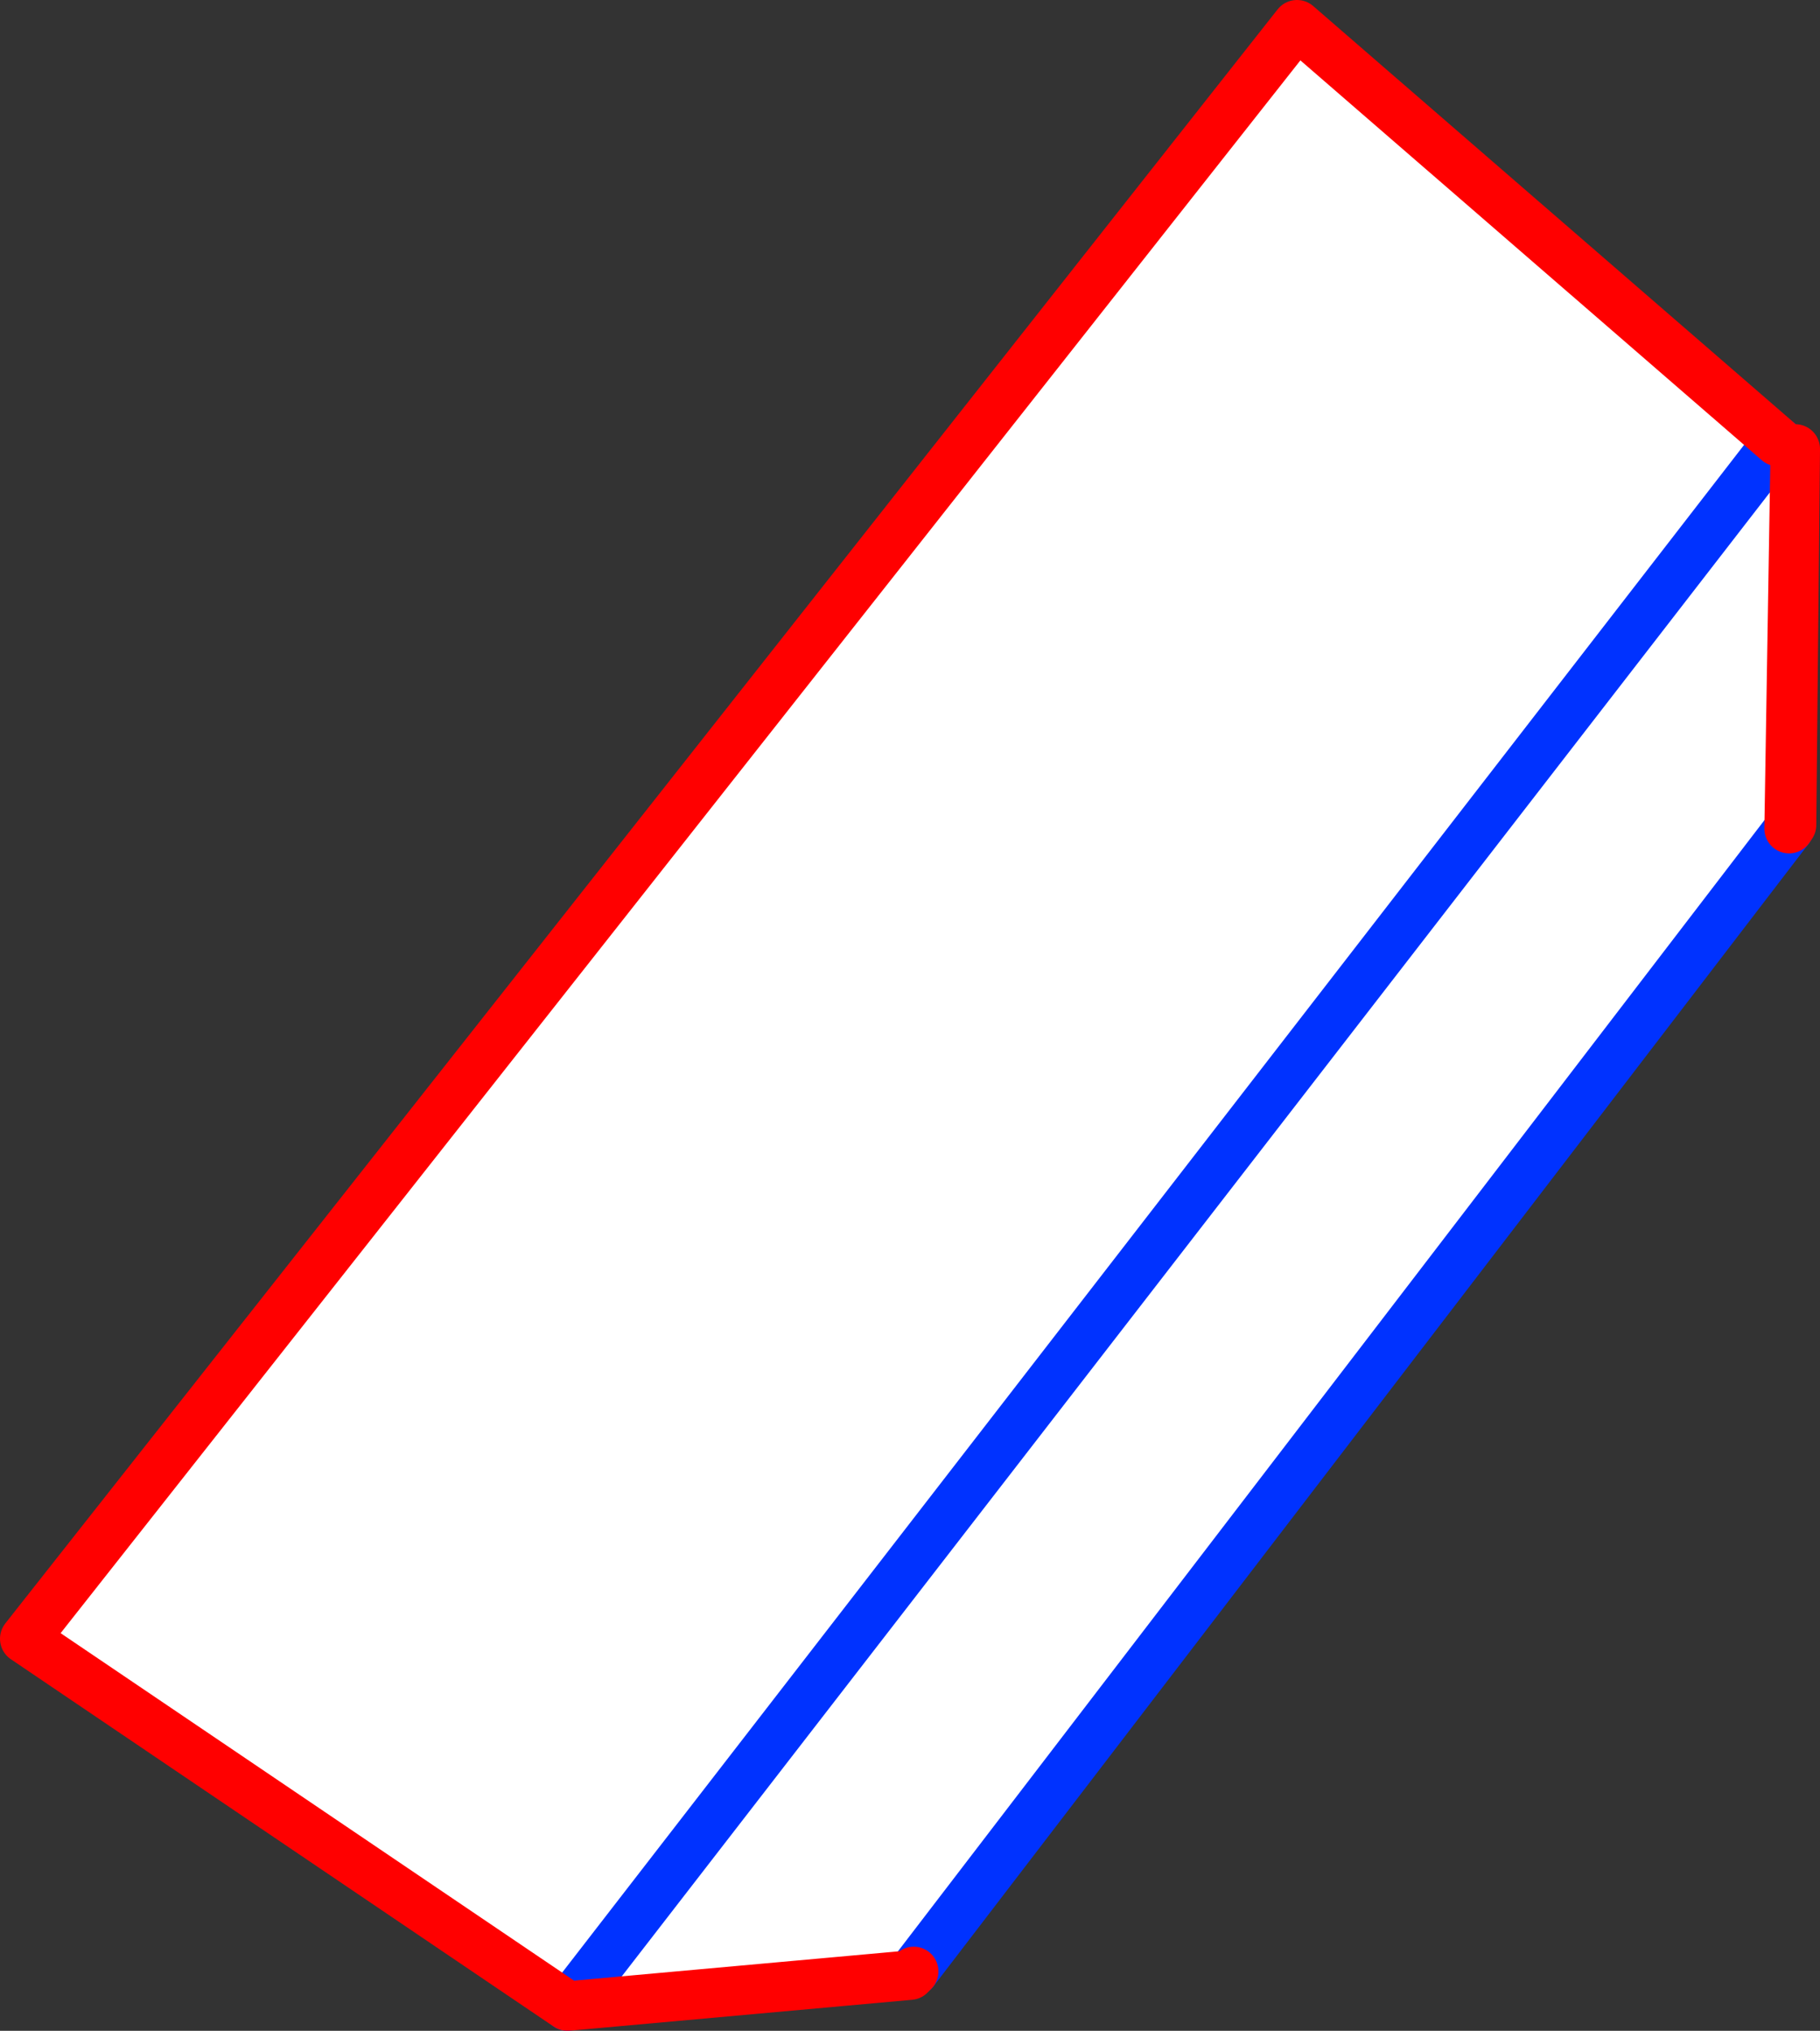 <?xml version="1.0" encoding="UTF-8" standalone="no"?>
<svg xmlns:xlink="http://www.w3.org/1999/xlink" height="82.1px" width="73.6px" xmlns="http://www.w3.org/2000/svg">
  <rect width="100%" height="100%" fill="#333333" stroke="none"/>
  <g transform="matrix(1.0, 0.0, 0.0, 1.0, -287.5, -218.65)">
    <path d="M324.45 298.35 L324.3 298.5 310.45 299.75 288.5 284.9 339.95 219.65 359.4 236.5 360.1 236.8 359.95 252.0 359.85 252.15 324.45 298.35 M359.4 236.5 L310.45 299.75 359.4 236.5" fill="#ffffff" fill-rule="evenodd" stroke="none"/>
    <path d="M359.85 252.15 L324.45 298.35 M310.45 299.75 L359.4 236.5" fill="none" stroke="#0032ff" stroke-linecap="round" stroke-linejoin="round" stroke-width="2.0"/>
    <path d="M324.45 298.35 L324.3 298.5 310.45 299.75 288.5 284.9 339.95 219.65 359.4 236.5 M360.1 236.8 L359.95 252.0 359.85 252.15 Z" fill="none" stroke="#ff0000" stroke-linecap="round" stroke-linejoin="round" stroke-width="2.0"/>
  </g>
</svg>
